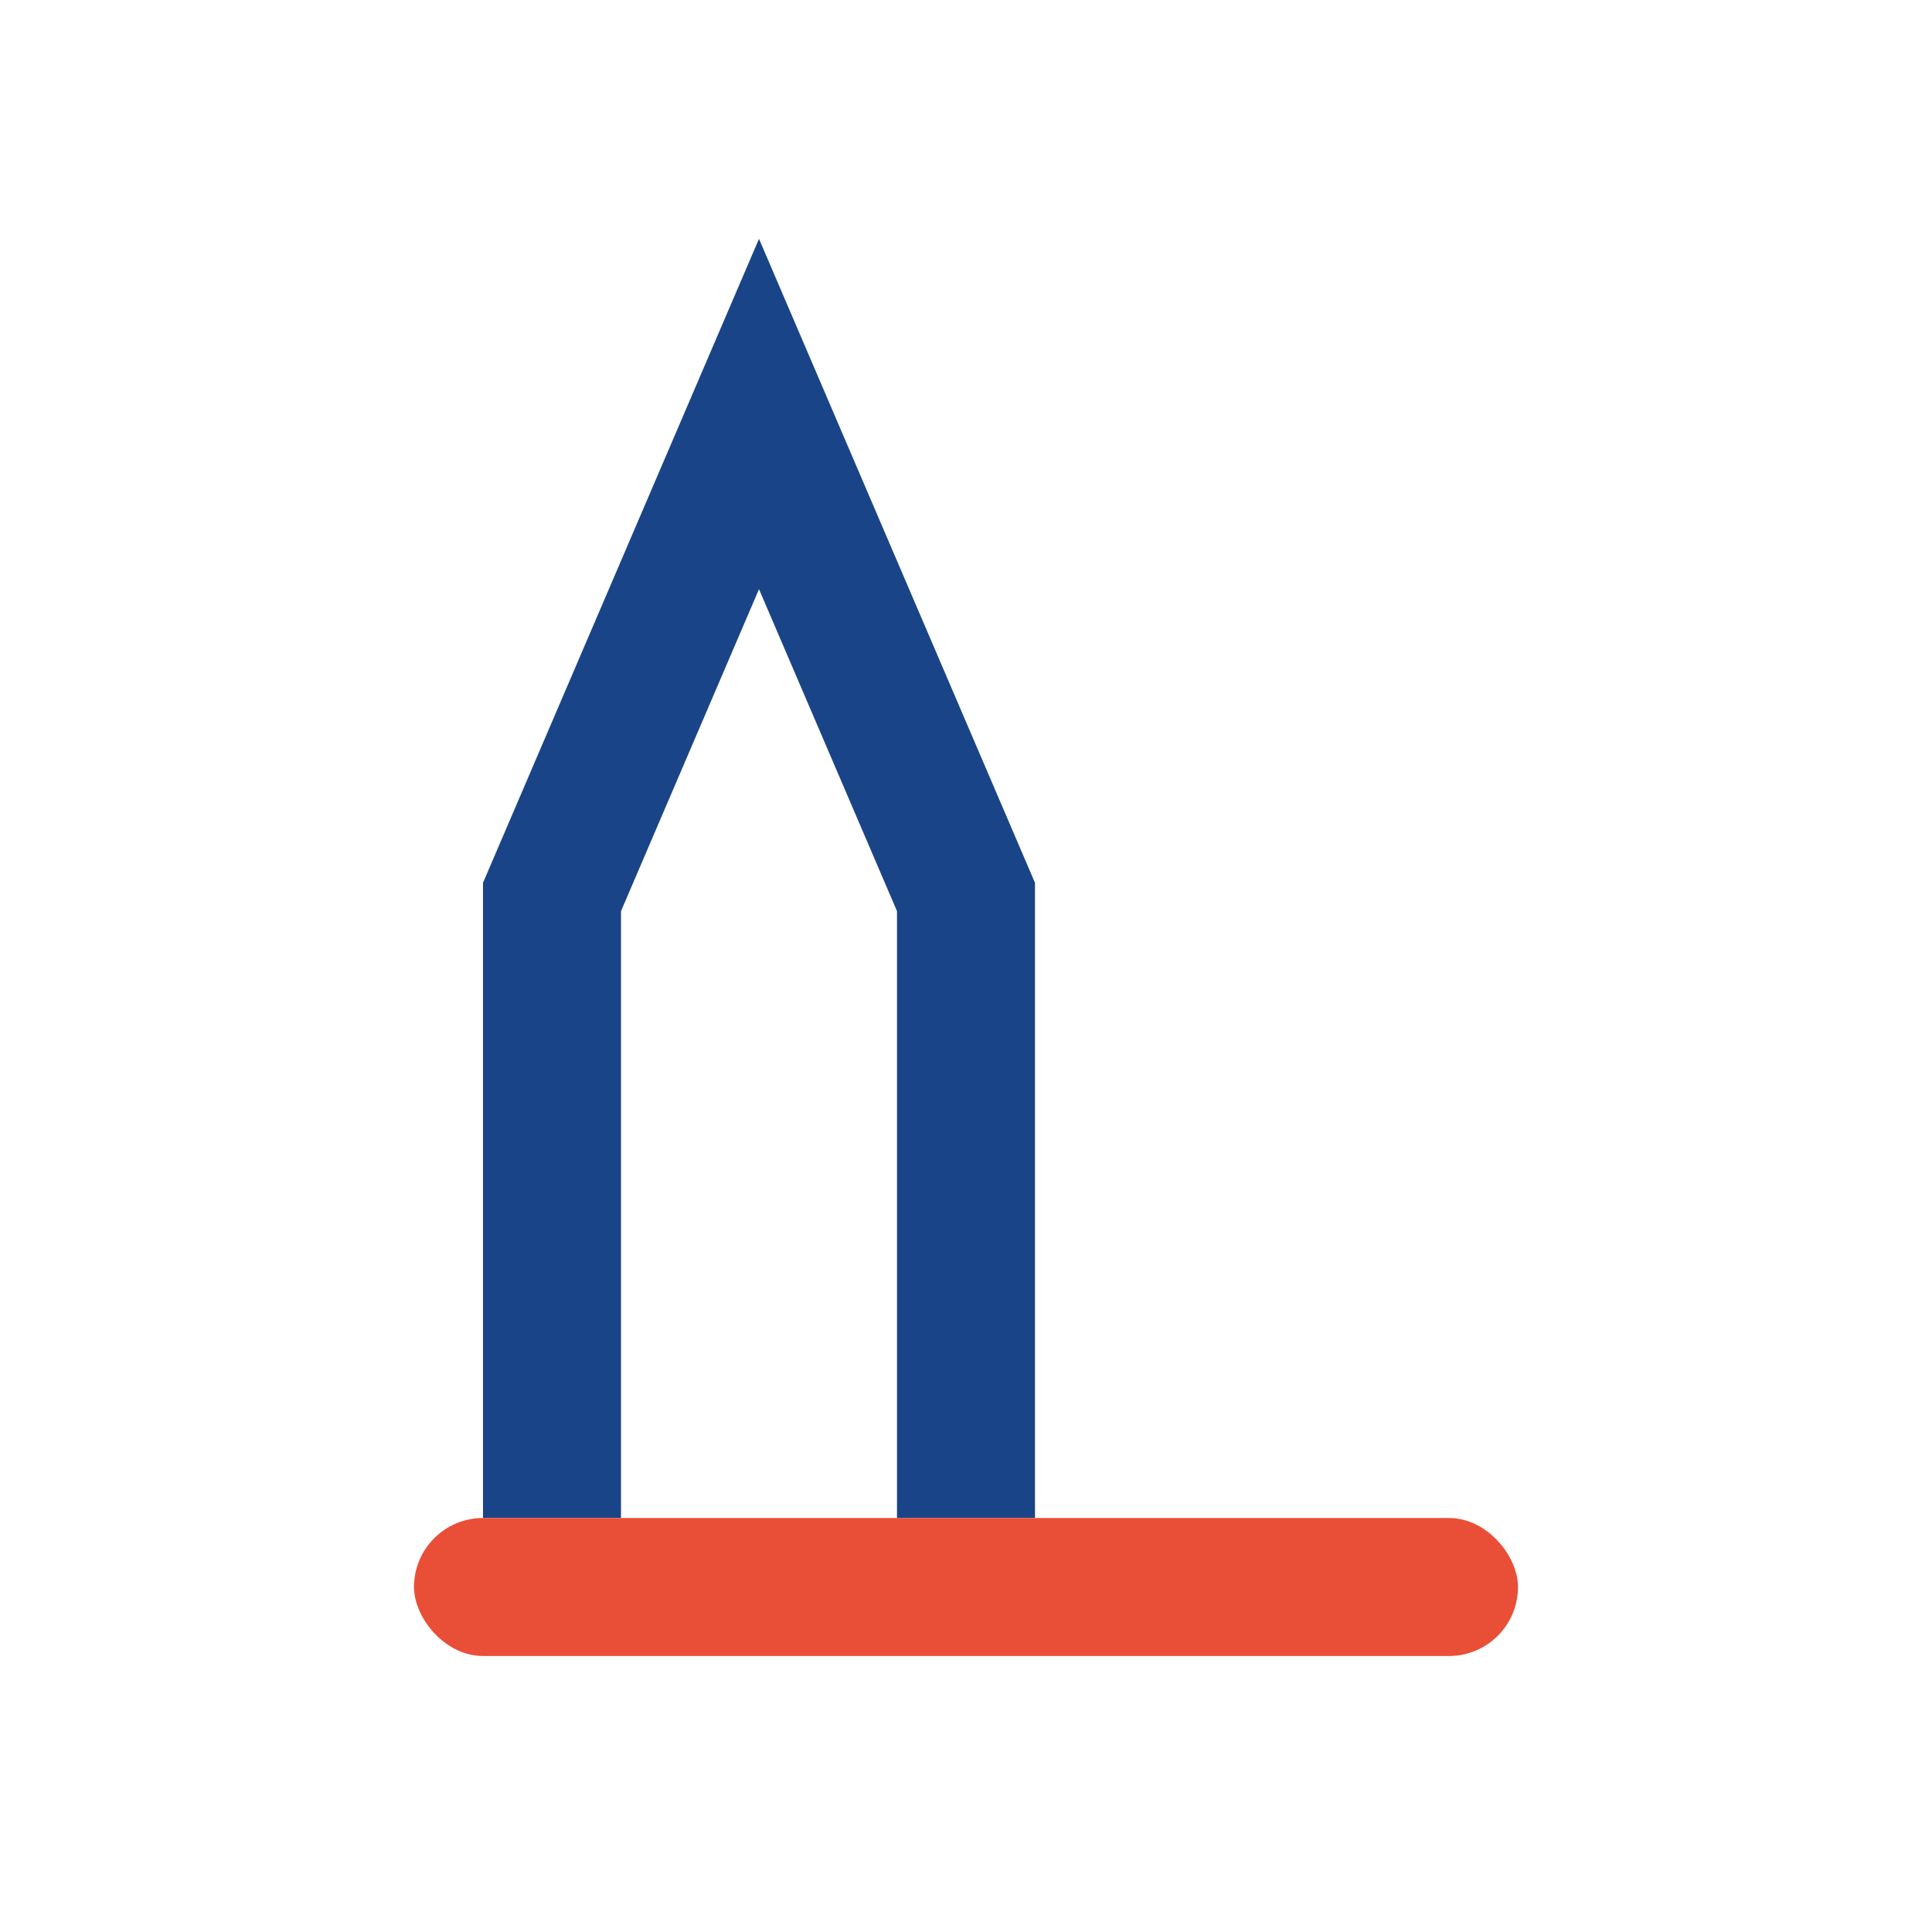 <?xml version="1.0" encoding="UTF-8"?>
<svg xmlns="http://www.w3.org/2000/svg" width="28" height="28" viewBox="0 0 28 28"><path d="M8 22V13l3-7 3 7v9" stroke="#194487" stroke-width="2" fill="none"/><rect x="6" y="22" width="16" height="2" rx="1" fill="#E94F37"/></svg>